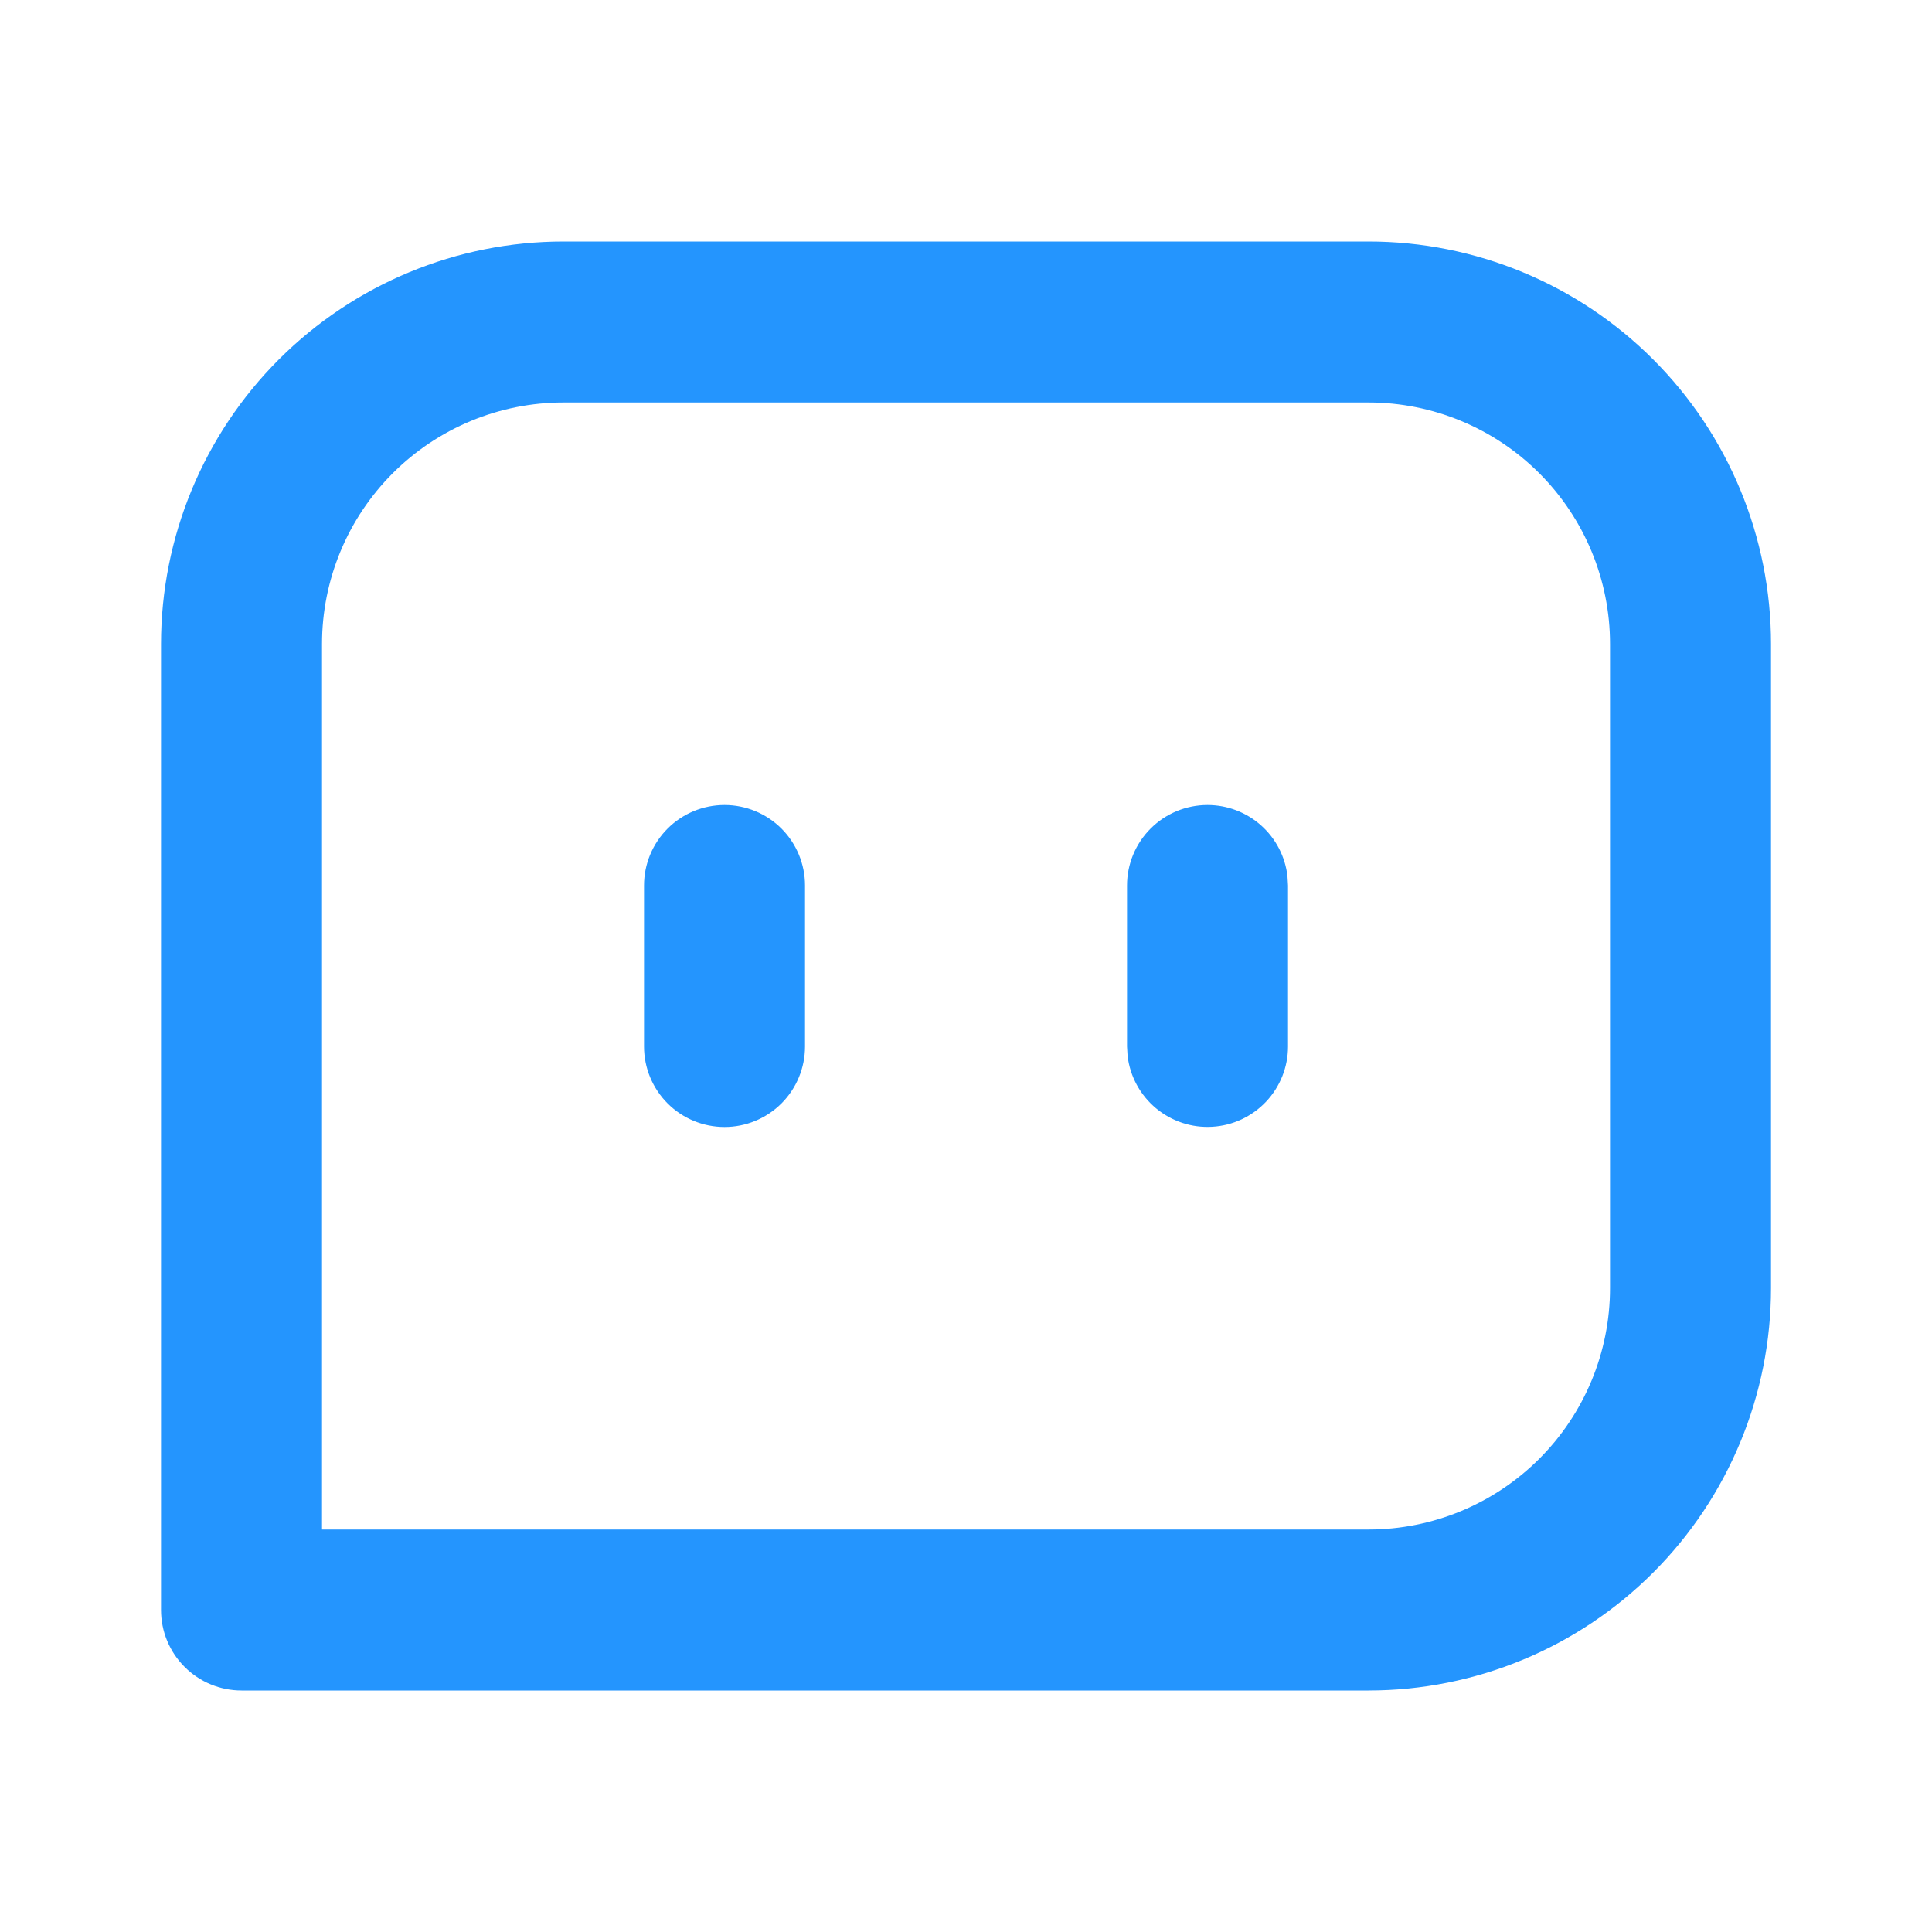 <svg width="52" height="52" viewBox="0 0 52 52" fill="none" xmlns="http://www.w3.org/2000/svg">
<g clip-path="url(#clip0_10621_18498)">
<path d="M36.834 6.5C39.707 6.5 42.463 7.641 44.494 9.673C46.526 11.705 47.667 14.46 47.667 17.333V34.667C47.667 37.54 46.526 40.295 44.494 42.327C42.463 44.359 39.707 45.5 36.834 45.5H6.501C5.926 45.5 5.375 45.272 4.969 44.865C4.562 44.459 4.334 43.908 4.334 43.333V17.333C4.334 14.46 5.475 11.705 7.507 9.673C9.539 7.641 12.294 6.5 15.167 6.5H36.834ZM36.834 10.833H15.167C13.443 10.833 11.79 11.518 10.571 12.737C9.352 13.956 8.667 15.609 8.667 17.333V41.167H36.834C38.558 41.167 40.211 40.482 41.43 39.263C42.649 38.044 43.334 36.391 43.334 34.667V17.333C43.334 15.609 42.649 13.956 41.43 12.737C40.211 11.518 38.558 10.833 36.834 10.833ZM19.501 21.667C20.075 21.667 20.626 21.895 21.033 22.301C21.439 22.708 21.667 23.259 21.667 23.833V28.167C21.667 28.741 21.439 29.292 21.033 29.699C20.626 30.105 20.075 30.333 19.501 30.333C18.926 30.333 18.375 30.105 17.969 29.699C17.562 29.292 17.334 28.741 17.334 28.167V23.833C17.334 23.259 17.562 22.708 17.969 22.301C18.375 21.895 18.926 21.667 19.501 21.667ZM32.501 21.667C33.031 21.667 33.544 21.862 33.94 22.214C34.337 22.567 34.59 23.053 34.652 23.58L34.667 23.833V28.167C34.667 28.719 34.455 29.25 34.076 29.652C33.697 30.053 33.179 30.295 32.628 30.327C32.076 30.36 31.534 30.18 31.11 29.826C30.686 29.471 30.414 28.968 30.349 28.42L30.334 28.167V23.833C30.334 23.259 30.562 22.708 30.969 22.301C31.375 21.895 31.926 21.667 32.501 21.667Z" fill="#2495FE"/>
</g>
<defs>
<clipPath id="clip0_10621_18498">
<rect width="52" height="52" fill="white"/>
</clipPath>
</defs>
</svg>
